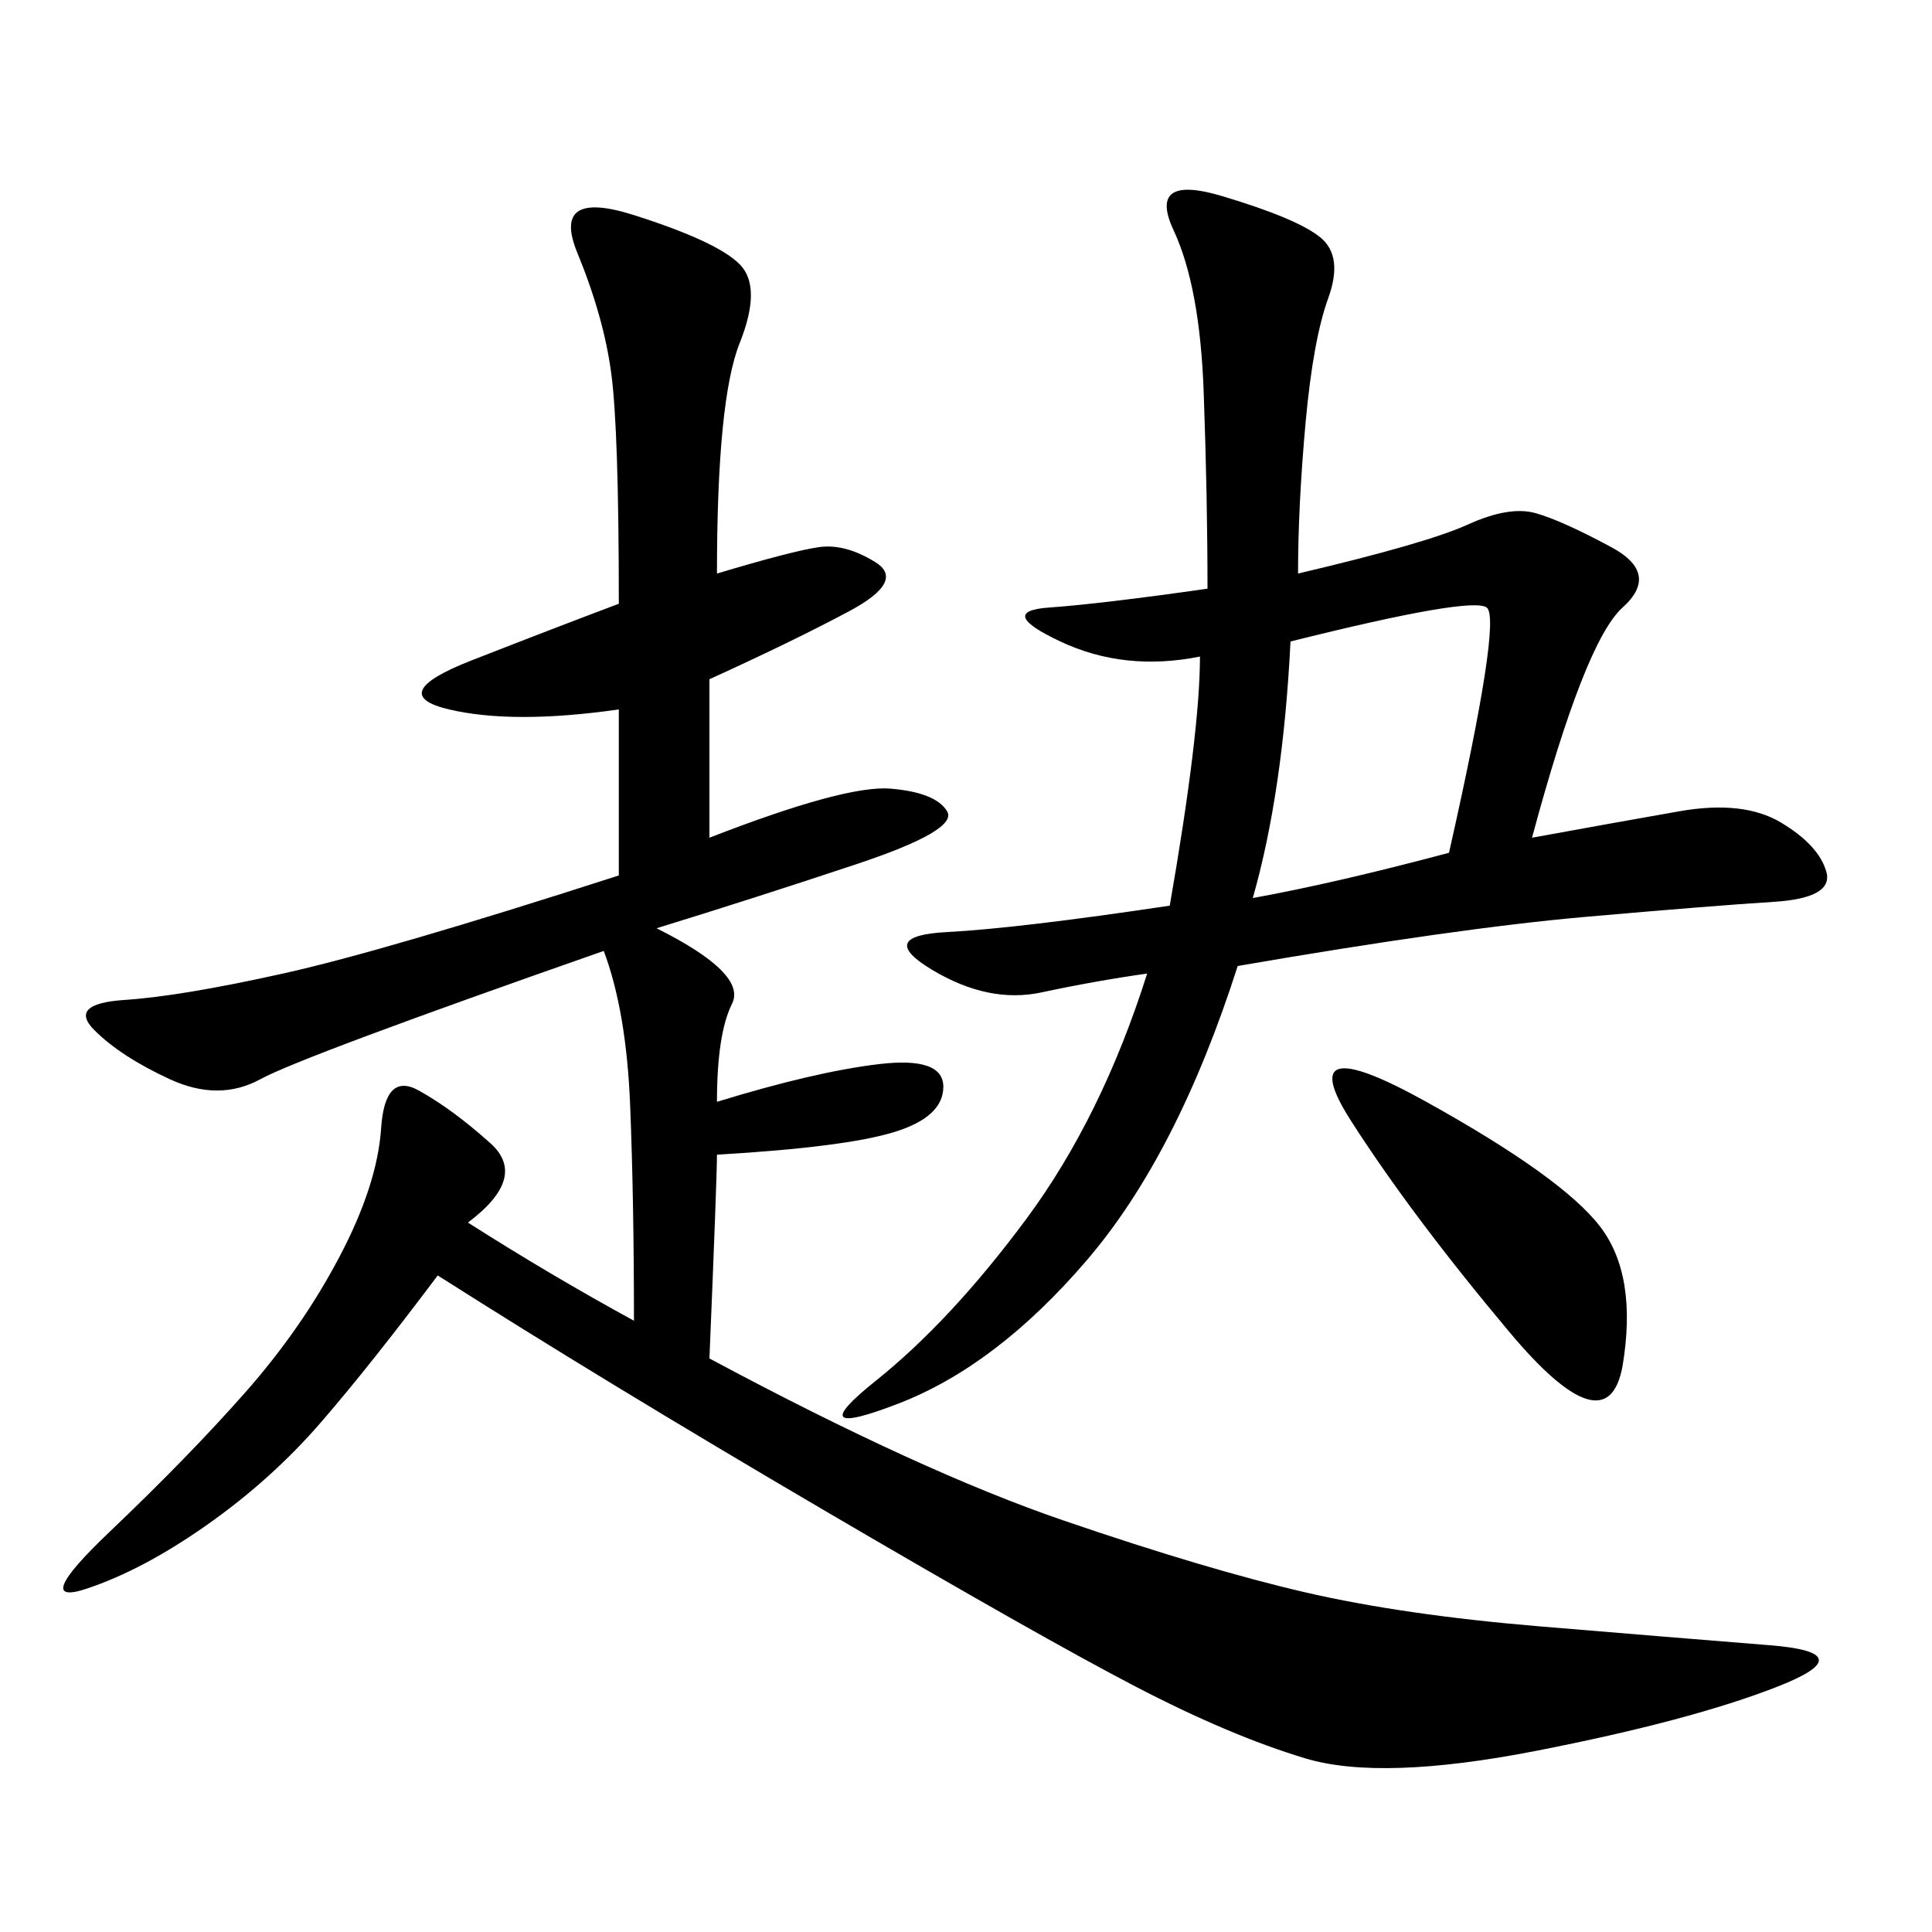 <svg xmlns="http://www.w3.org/2000/svg" xmlns:xlink="http://www.w3.org/1999/xlink" width="300" height="300"><path d="M111.33 89.06Q123.05 85.55 127.15 84.96Q131.25 84.38 135.94 87.30Q140.63 90.23 131.84 94.92Q123.05 99.61 110.16 105.47L110.16 105.47L110.16 130.08Q131.25 121.88 138.28 122.46Q145.31 123.05 147.07 125.98Q148.83 128.91 133.01 134.18Q117.19 139.45 101.95 144.14L101.95 144.14Q116.02 151.17 113.67 155.86Q111.33 160.55 111.33 171.09L111.33 171.09Q126.56 166.41 136.52 165.23Q146.48 164.06 146.48 168.75L146.48 168.75Q146.48 173.44 138.87 175.78Q131.25 178.13 111.33 179.30L111.33 179.30Q111.33 182.81 110.16 210.94L110.16 210.94Q142.97 228.52 165.23 236.13Q187.50 243.75 202.73 247.27Q217.97 250.78 239.06 252.54Q260.16 254.30 274.80 255.47Q289.45 256.64 275.98 261.91Q262.50 267.19 238.48 271.88Q214.45 276.56 202.73 273.05Q191.02 269.53 176.37 261.91Q161.72 254.30 127.73 234.38Q93.75 214.45 67.97 198.05L67.97 198.05Q57.42 212.11 49.80 220.90Q42.19 229.69 32.23 236.72Q22.27 243.75 13.48 246.68Q4.69 249.61 16.99 237.89Q29.30 226.17 38.09 216.21Q46.88 206.25 52.73 195.12Q58.59 183.98 59.18 175.20Q59.77 166.41 65.04 169.34Q70.31 172.27 76.17 177.54Q82.03 182.81 72.66 189.84L72.66 189.84Q85.55 198.05 98.44 205.08L98.44 205.08Q98.44 186.33 97.85 171.68Q97.27 157.03 93.75 147.66L93.75 147.66Q46.88 164.06 40.43 167.58Q33.98 171.09 26.37 167.58Q18.75 164.06 14.65 159.96Q10.55 155.86 19.34 155.27Q28.13 154.69 43.95 151.17Q59.77 147.66 96.09 135.94L96.09 135.94L96.09 110.16Q79.69 112.50 69.73 110.16Q59.77 107.81 73.24 102.54Q86.72 97.27 96.09 93.75L96.09 93.75Q96.09 66.80 94.92 58.01Q93.75 49.22 89.65 39.26Q85.55 29.30 98.44 33.40Q111.33 37.50 114.84 41.02Q118.36 44.53 114.84 53.32Q111.33 62.11 111.33 89.06L111.33 89.06ZM201.56 89.06Q221.48 84.38 227.93 81.45Q234.38 78.52 238.48 79.69Q242.58 80.86 250.20 84.96Q257.81 89.06 251.95 94.34Q246.09 99.61 237.89 130.08L237.89 130.08Q250.78 127.73 260.74 125.98Q270.70 124.22 276.56 127.73Q282.42 131.25 283.59 135.35Q284.77 139.45 275.39 140.04Q266.02 140.63 246.09 142.38Q226.17 144.14 192.19 150L192.19 150Q182.81 179.30 168.75 195.70Q154.69 212.11 139.45 217.97Q124.22 223.83 135.94 214.45Q147.66 205.08 159.38 189.26Q171.09 173.44 178.13 151.17L178.13 151.17Q169.92 152.34 161.72 154.10Q153.52 155.86 144.73 150.59Q135.94 145.31 147.07 144.73Q158.20 144.14 181.64 140.63L181.64 140.63Q186.33 113.67 186.33 101.95L186.33 101.95Q174.61 104.30 164.65 99.61Q154.69 94.92 162.89 94.34Q171.09 93.75 187.50 91.41L187.50 91.41Q187.50 77.34 186.91 60.94Q186.33 44.53 182.23 35.74Q178.13 26.95 189.84 30.47Q201.56 33.98 205.08 36.91Q208.59 39.84 206.25 46.29Q203.91 52.73 202.73 65.63Q201.56 78.52 201.56 89.06L201.56 89.06ZM194.53 139.45Q207.42 137.11 225 132.42L225 132.42Q233.20 96.09 230.86 94.34Q228.52 92.58 200.39 99.61L200.39 99.61Q199.22 123.05 194.53 139.45L194.53 139.45ZM251.95 212.11Q249.61 225 234.38 206.84Q219.14 188.67 209.77 174.02Q200.39 159.38 221.48 171.09Q242.58 182.81 248.44 190.43Q254.30 198.05 251.95 212.11L251.95 212.11Z"/></svg>
